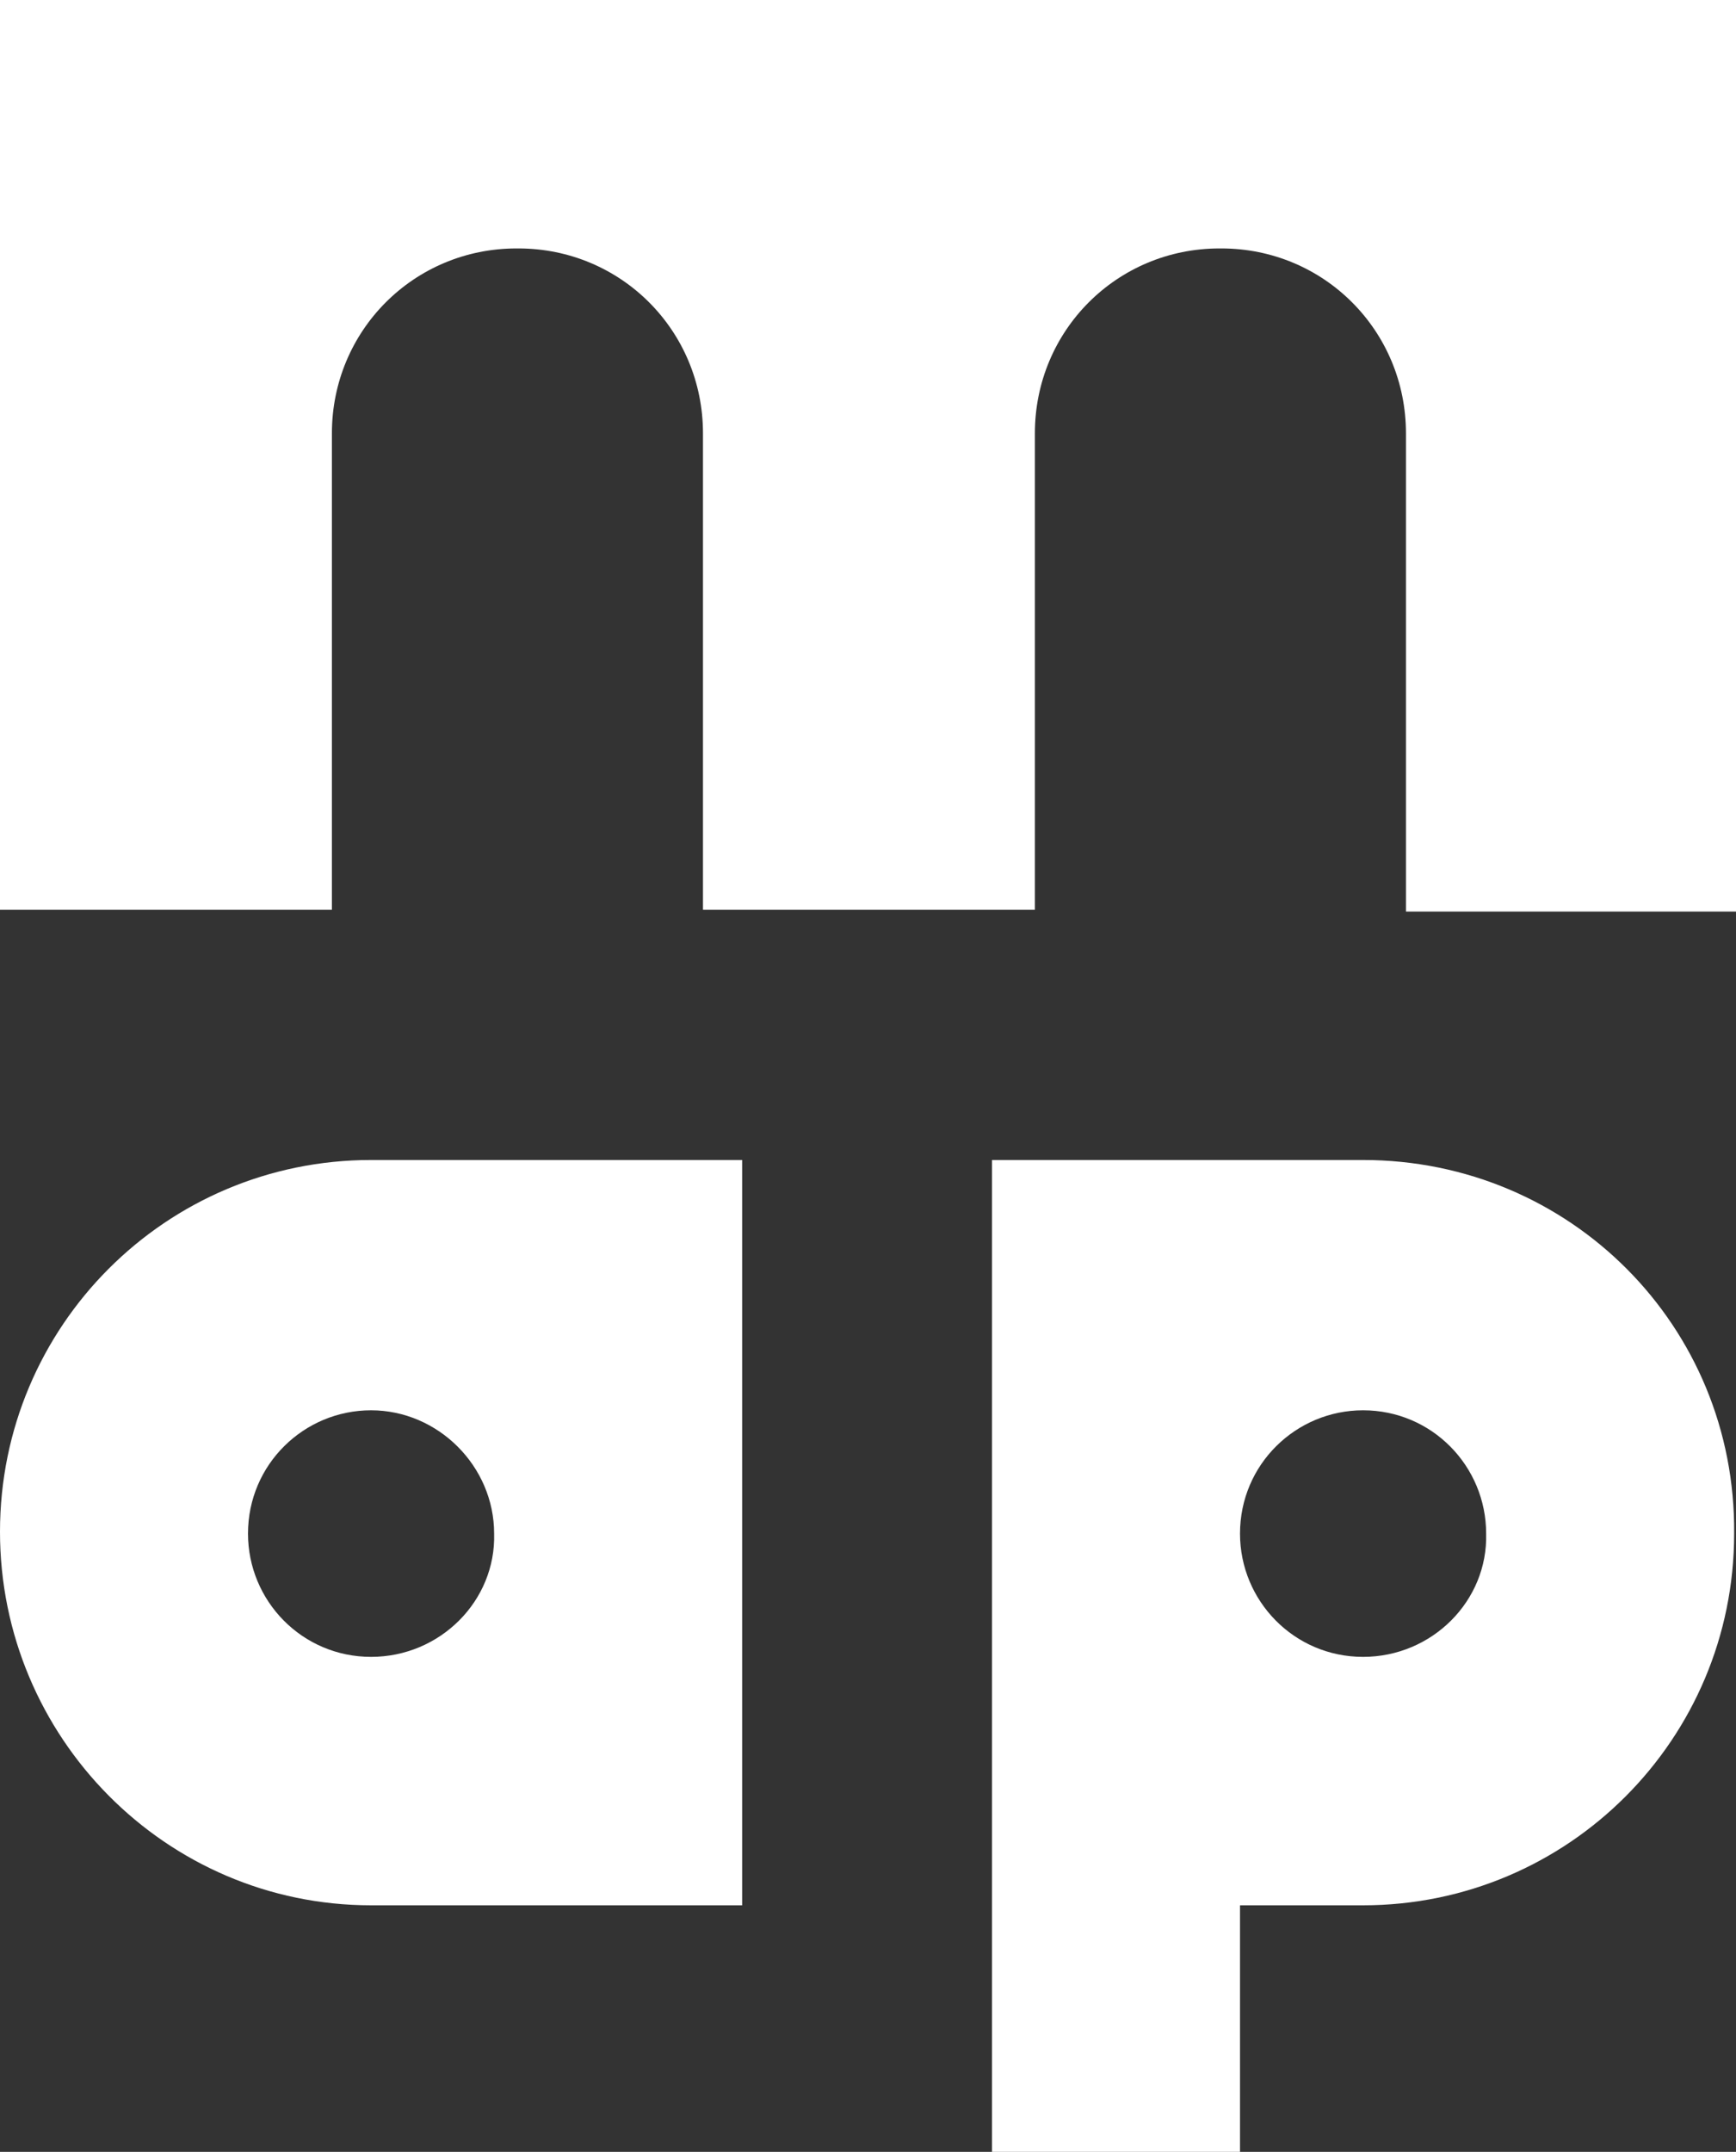 <svg width="138" height="171" viewBox="0 0 138 171" fill="none" xmlns="http://www.w3.org/2000/svg">
<rect x="0" y="0" width="138" height="171" fill="#333333" stroke="none"/>
<g clip-path="url(#clip0_352_132)">
<path d="M0 72.438V0H138V72.438H111.764V34.438C111.764 26.273 105.242 19.742 97.089 19.742H96.941C88.788 19.742 82.266 26.273 82.266 34.438V72.289H55.882V34.438C55.882 26.273 49.36 19.742 41.207 19.742H41.059C32.907 19.742 26.384 26.273 26.384 34.438V72.289H0V72.438Z" fill="white"/>
<path d="M108.355 92.18H78.857V171.148H98.572V151.406H108.355C124.66 151.406 137.852 138.195 137.852 121.867C138 105.391 124.808 92.18 108.355 92.18ZM108.355 131.664C102.87 131.664 98.572 127.211 98.572 121.867C98.572 116.375 103.019 112.07 108.355 112.07C113.839 112.07 118.138 116.523 118.138 121.867C118.286 127.211 113.839 131.664 108.355 131.664Z" fill="white"/>
<path d="M29.497 92.18C13.192 92.18 0 105.391 0 121.719C0 138.047 13.192 151.406 29.497 151.406H58.995V92.18H29.497ZM29.497 131.664C24.013 131.664 19.714 127.211 19.714 121.867C19.714 116.375 24.161 112.07 29.497 112.07C34.834 112.07 39.28 116.523 39.28 121.867C39.429 127.211 34.982 131.664 29.497 131.664Z" fill="white"/>
</g>
<defs>
<clipPath id="clip0_352_132">
<rect width="138" height="171" fill="white"/>
</clipPath>
</defs>
</svg>
